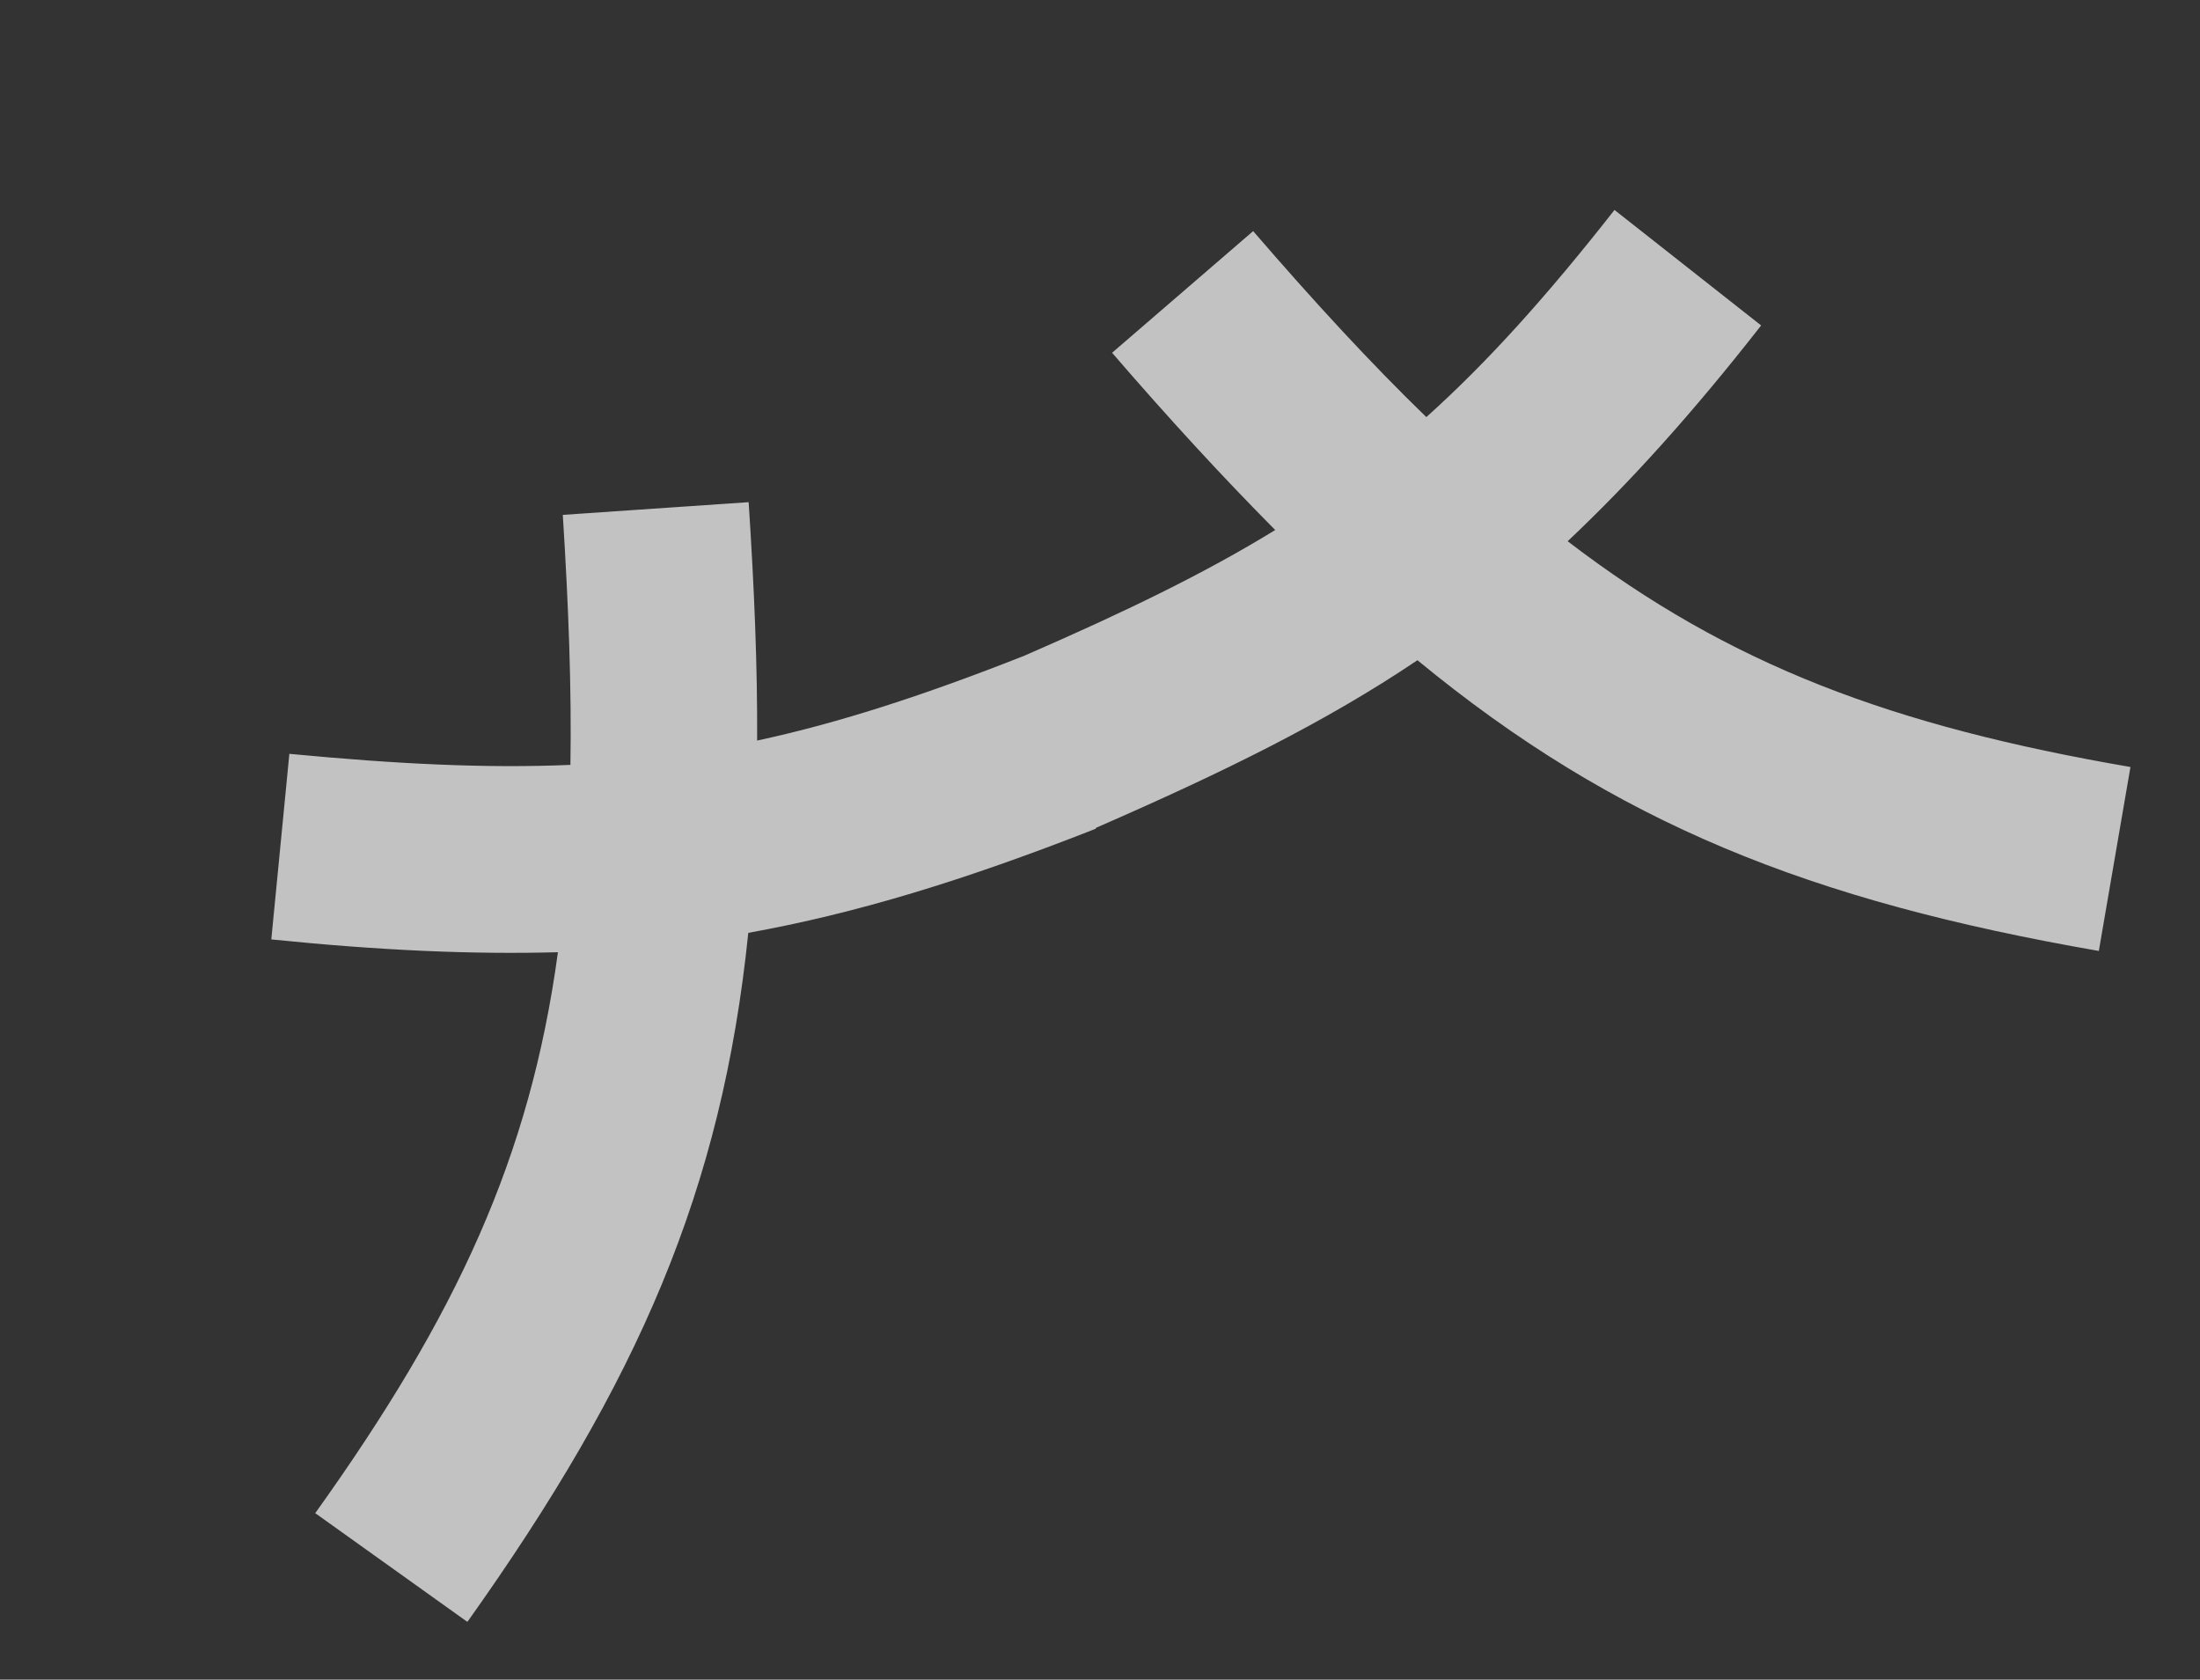 <svg xmlns="http://www.w3.org/2000/svg" width="93" height="71" viewBox="0 0 93 71" fill="none">
  <rect x="0" y="0" width="93" height="71" fill="#333333" stroke="none"/>
  <g opacity="0.7" clip-path="url(#clip0_8515_22118)">
    <path d="M66.269 22.878C68.897 20.401 71.544 17.472 74.448 13.757L68.249 8.875C65.41 12.496 62.884 15.306 60.295 17.631C57.974 15.382 55.578 12.788 52.974 9.769L47.011 14.912C49.42 17.705 51.697 20.177 53.907 22.404C50.887 24.259 47.502 25.889 43.31 27.714C39.088 29.381 35.482 30.556 32.006 31.304C32.023 28.195 31.887 24.878 31.647 21.227L23.791 21.764C24.039 25.683 24.165 29.142 24.113 32.332C20.597 32.483 16.808 32.302 12.232 31.865L11.469 39.71C16.057 40.176 19.945 40.35 23.585 40.251C22.409 48.914 19.299 55.611 13.326 63.962L19.744 68.549L19.773 68.537C26.965 58.424 30.517 50.318 31.632 39.432C36.202 38.61 40.772 37.209 46.26 35.055L46.318 35.032C46.306 35.002 46.364 34.978 46.364 34.978C51.739 32.633 56.022 30.532 59.919 27.908C68.314 34.818 76.539 38.082 88.723 40.197L90.06 32.422C80.011 30.691 73.132 28.134 66.269 22.878Z" fill="white"/>
  </g>
  <defs>
    <clipPath id="clip0_8515_22118">
      <rect width="82.963" height="41.734" fill="white" transform="translate(0 31.541) rotate(-22.343)"/>
    </clipPath>
  </defs>
</svg>
